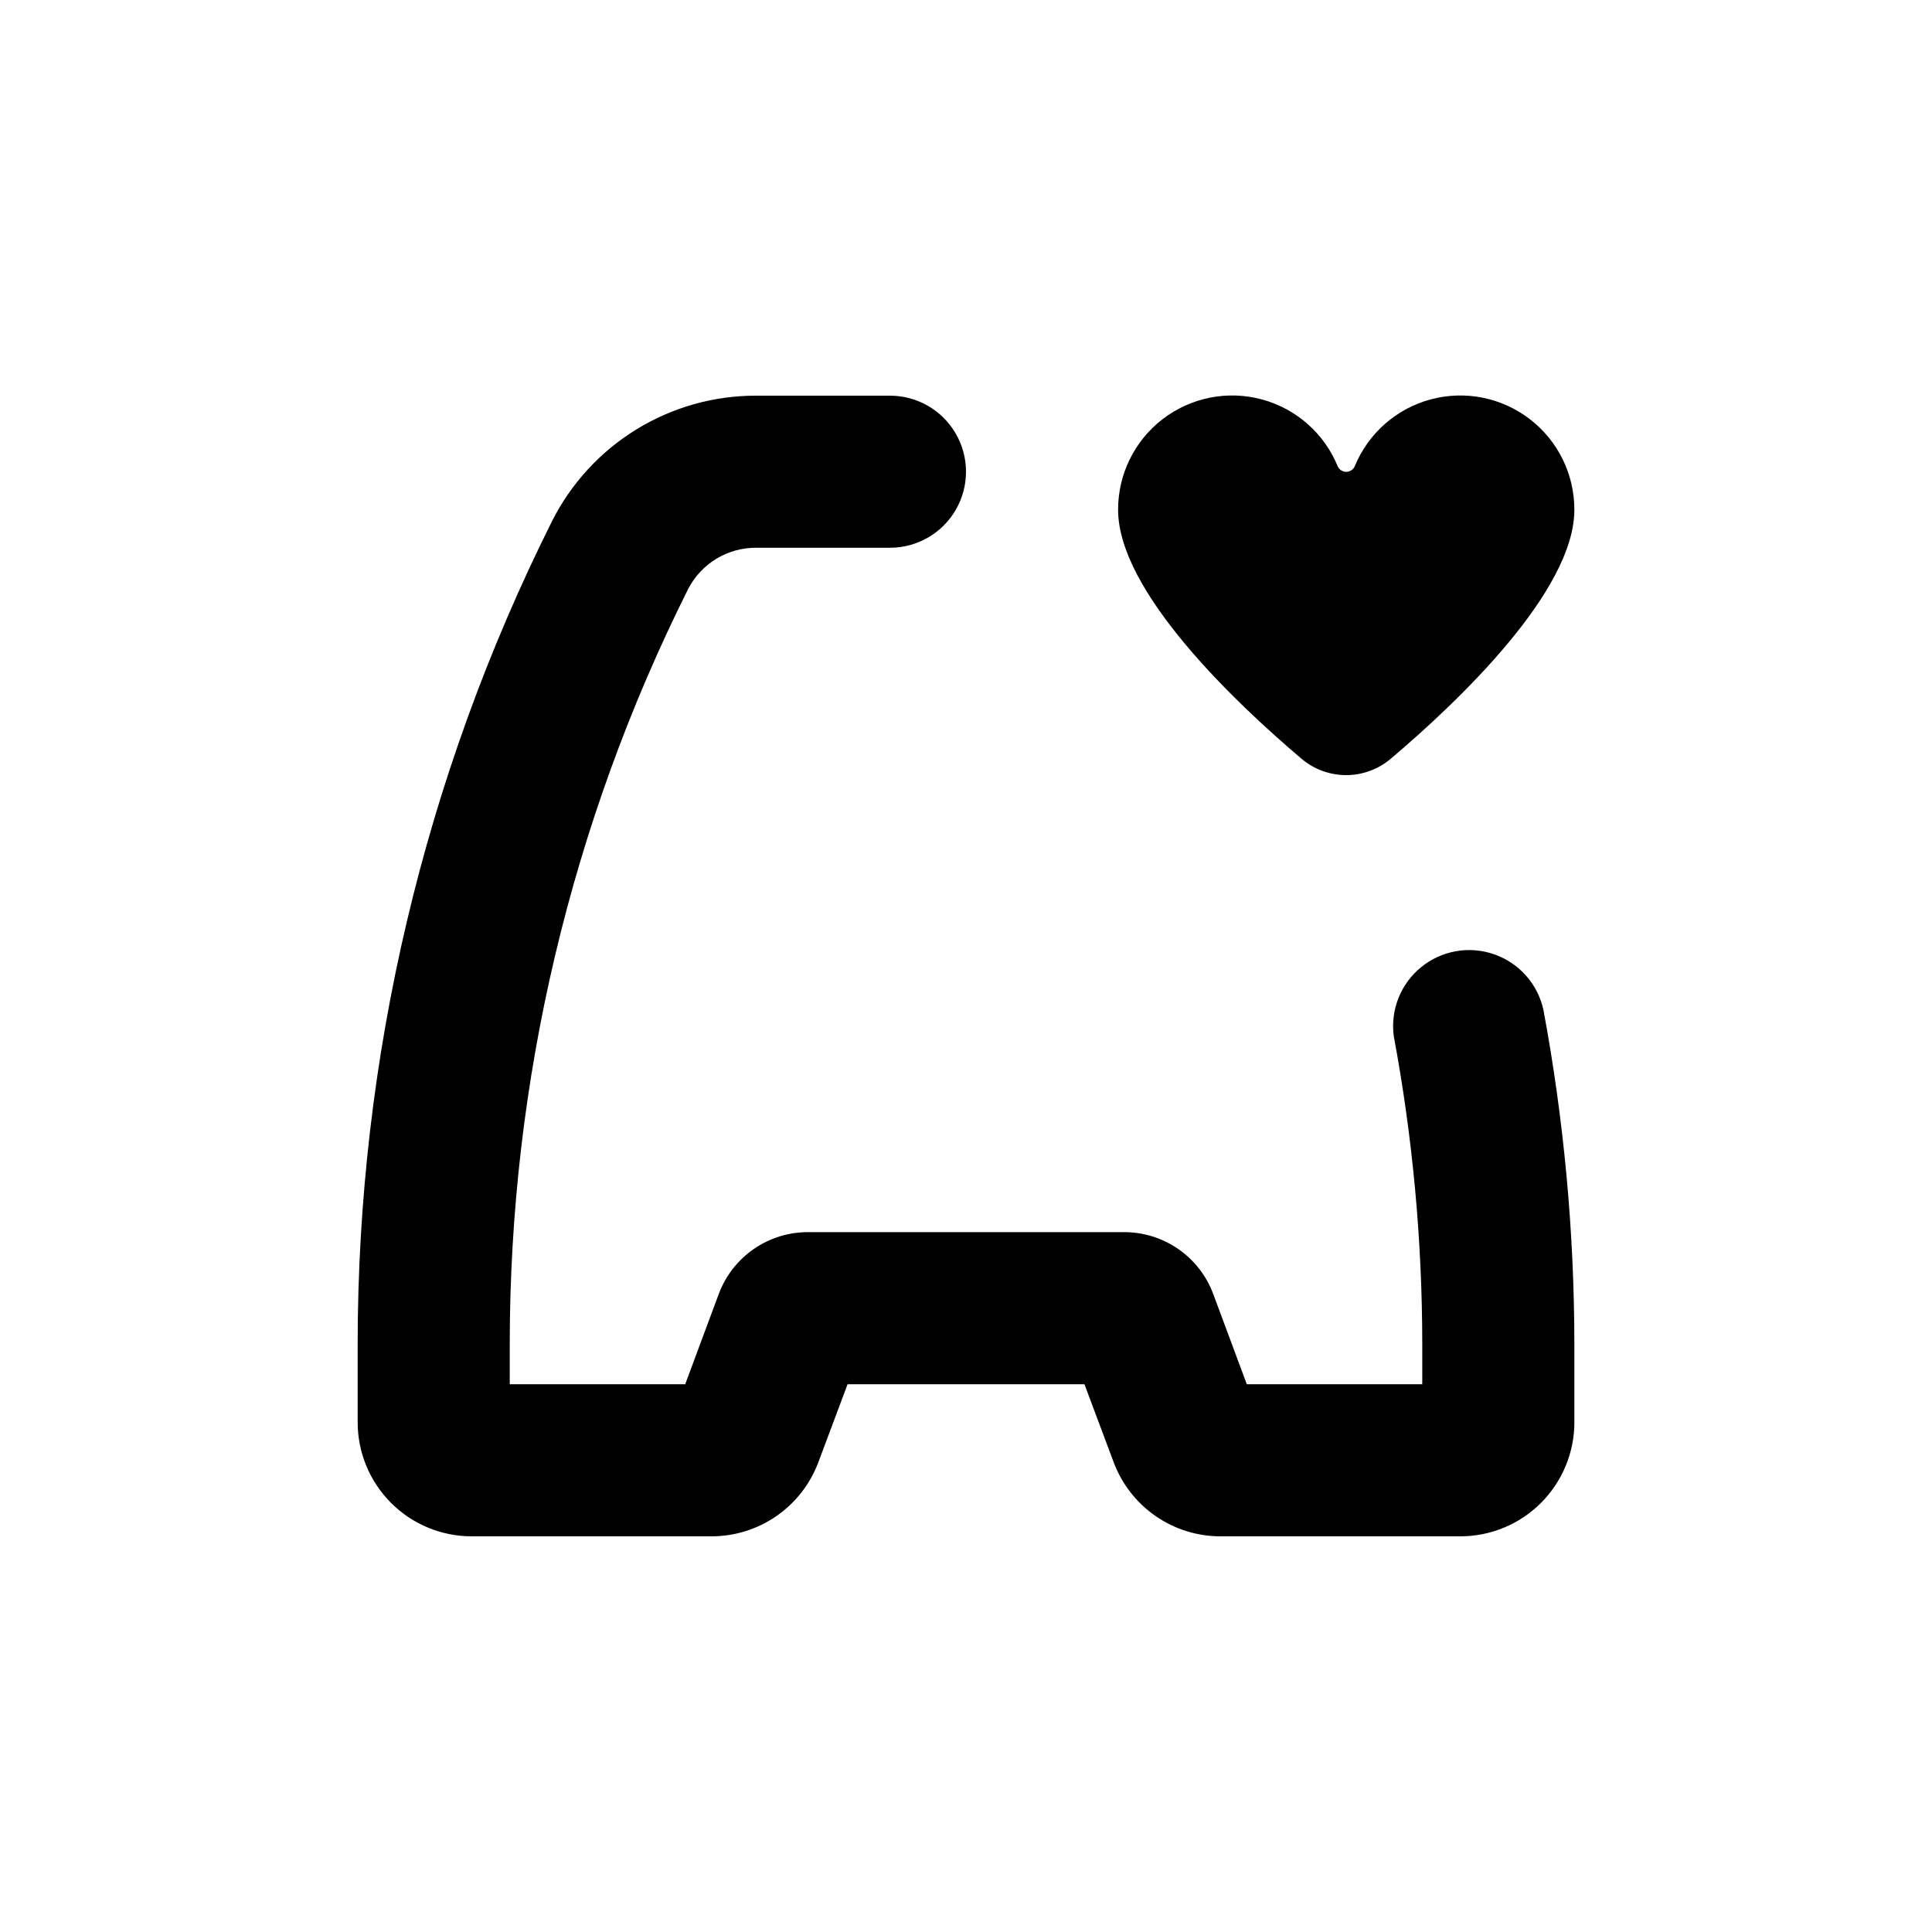 <?xml version="1.0" encoding="UTF-8"?>
<!-- Uploaded to: SVG Repo, www.svgrepo.com, Generator: SVG Repo Mixer Tools -->
<svg fill="#000000" width="800px" height="800px" version="1.1" viewBox="144 144 512 512" xmlns="http://www.w3.org/2000/svg">
 <g>
  <path d="m561.22 520.91v-20.707c-0.016-29.746-2.762-59.43-8.215-88.672-1.523-6.812-6.465-12.355-13.062-14.641-6.598-2.289-13.91-0.996-19.324 3.414-5.418 4.406-8.164 11.305-7.262 18.23 5.023 26.934 7.551 54.27 7.559 81.668v10.629h-46.504l-8.918-23.98c-1.805-4.805-5.035-8.941-9.258-11.859-4.223-2.918-9.238-4.473-14.371-4.465h-83.73c-5.133-0.008-10.145 1.547-14.371 4.465-4.223 2.918-7.453 7.055-9.258 11.859l-8.918 23.98h-46.5v-10.629c-0.004-69.492 16.191-138.03 47.305-200.16 1.703-3.285 4.277-6.039 7.441-7.961 3.164-1.918 6.797-2.93 10.496-2.922h35.52c7.199 0 13.852-3.84 17.449-10.074 3.602-6.238 3.602-13.918 0-20.152-3.598-6.238-10.25-10.078-17.449-10.078h-35.57c-11.223 0-22.223 3.125-31.773 9.027-9.547 5.898-17.262 14.34-22.285 24.375-33.832 67.672-51.441 142.29-51.438 217.95v20.707c0 8.016 3.184 15.703 8.852 21.375 5.668 5.668 13.359 8.852 21.375 8.852h63.531c6.152 0.004 12.16-1.871 17.219-5.371 5.062-3.504 8.93-8.465 11.094-14.227l7.758-20.707h62.777l7.758 20.707c2.164 5.762 6.035 10.723 11.094 14.227 5.059 3.5 11.066 5.375 17.219 5.371h63.531c8.02 0 15.707-3.184 21.375-8.852 5.668-5.672 8.855-13.359 8.855-21.375z"/>
  <path d="m503.03 267.55c-0.391 0.906-1.281 1.492-2.266 1.492-0.988 0-1.879-0.586-2.269-1.492-3.574-8.707-11.008-15.254-20.098-17.703-9.09-2.449-18.801-0.523-26.27 5.211-7.469 5.731-11.836 14.617-11.82 24.031 0 21.664 31.035 51.086 48.617 66v-0.004c3.301 2.797 7.488 4.328 11.812 4.328 4.328 0 8.512-1.531 11.816-4.328 17.633-14.91 48.668-44.336 48.668-65.996 0.016-9.414-4.356-18.301-11.824-24.031-7.469-5.734-17.18-7.66-26.27-5.211s-16.52 8.996-20.098 17.703z"/>
 </g>
</svg>